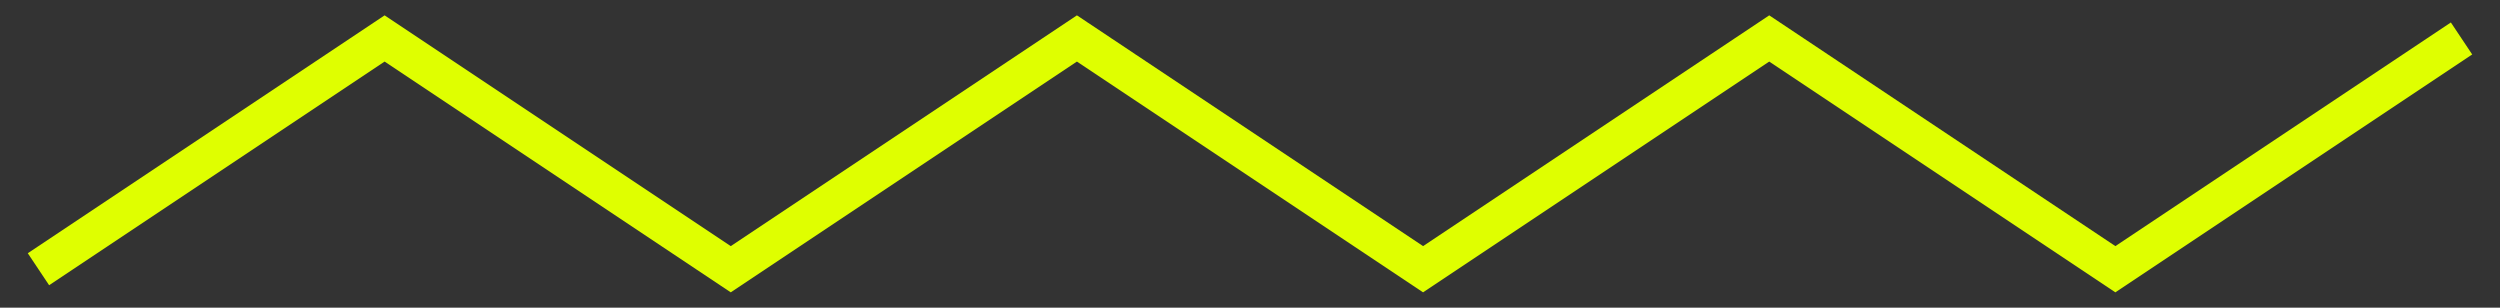 <svg width="65" height="8" viewBox="0 0 65 8" fill="none" xmlns="http://www.w3.org/2000/svg">
<rect x="0" y="0" width="65" height="8" fill="#333333" stroke="none"/>
<path d="M1 7L10 1L19 7L28 1L37 7L46 1L55 7L64 1" stroke="#DFFF00"/>
</svg>
